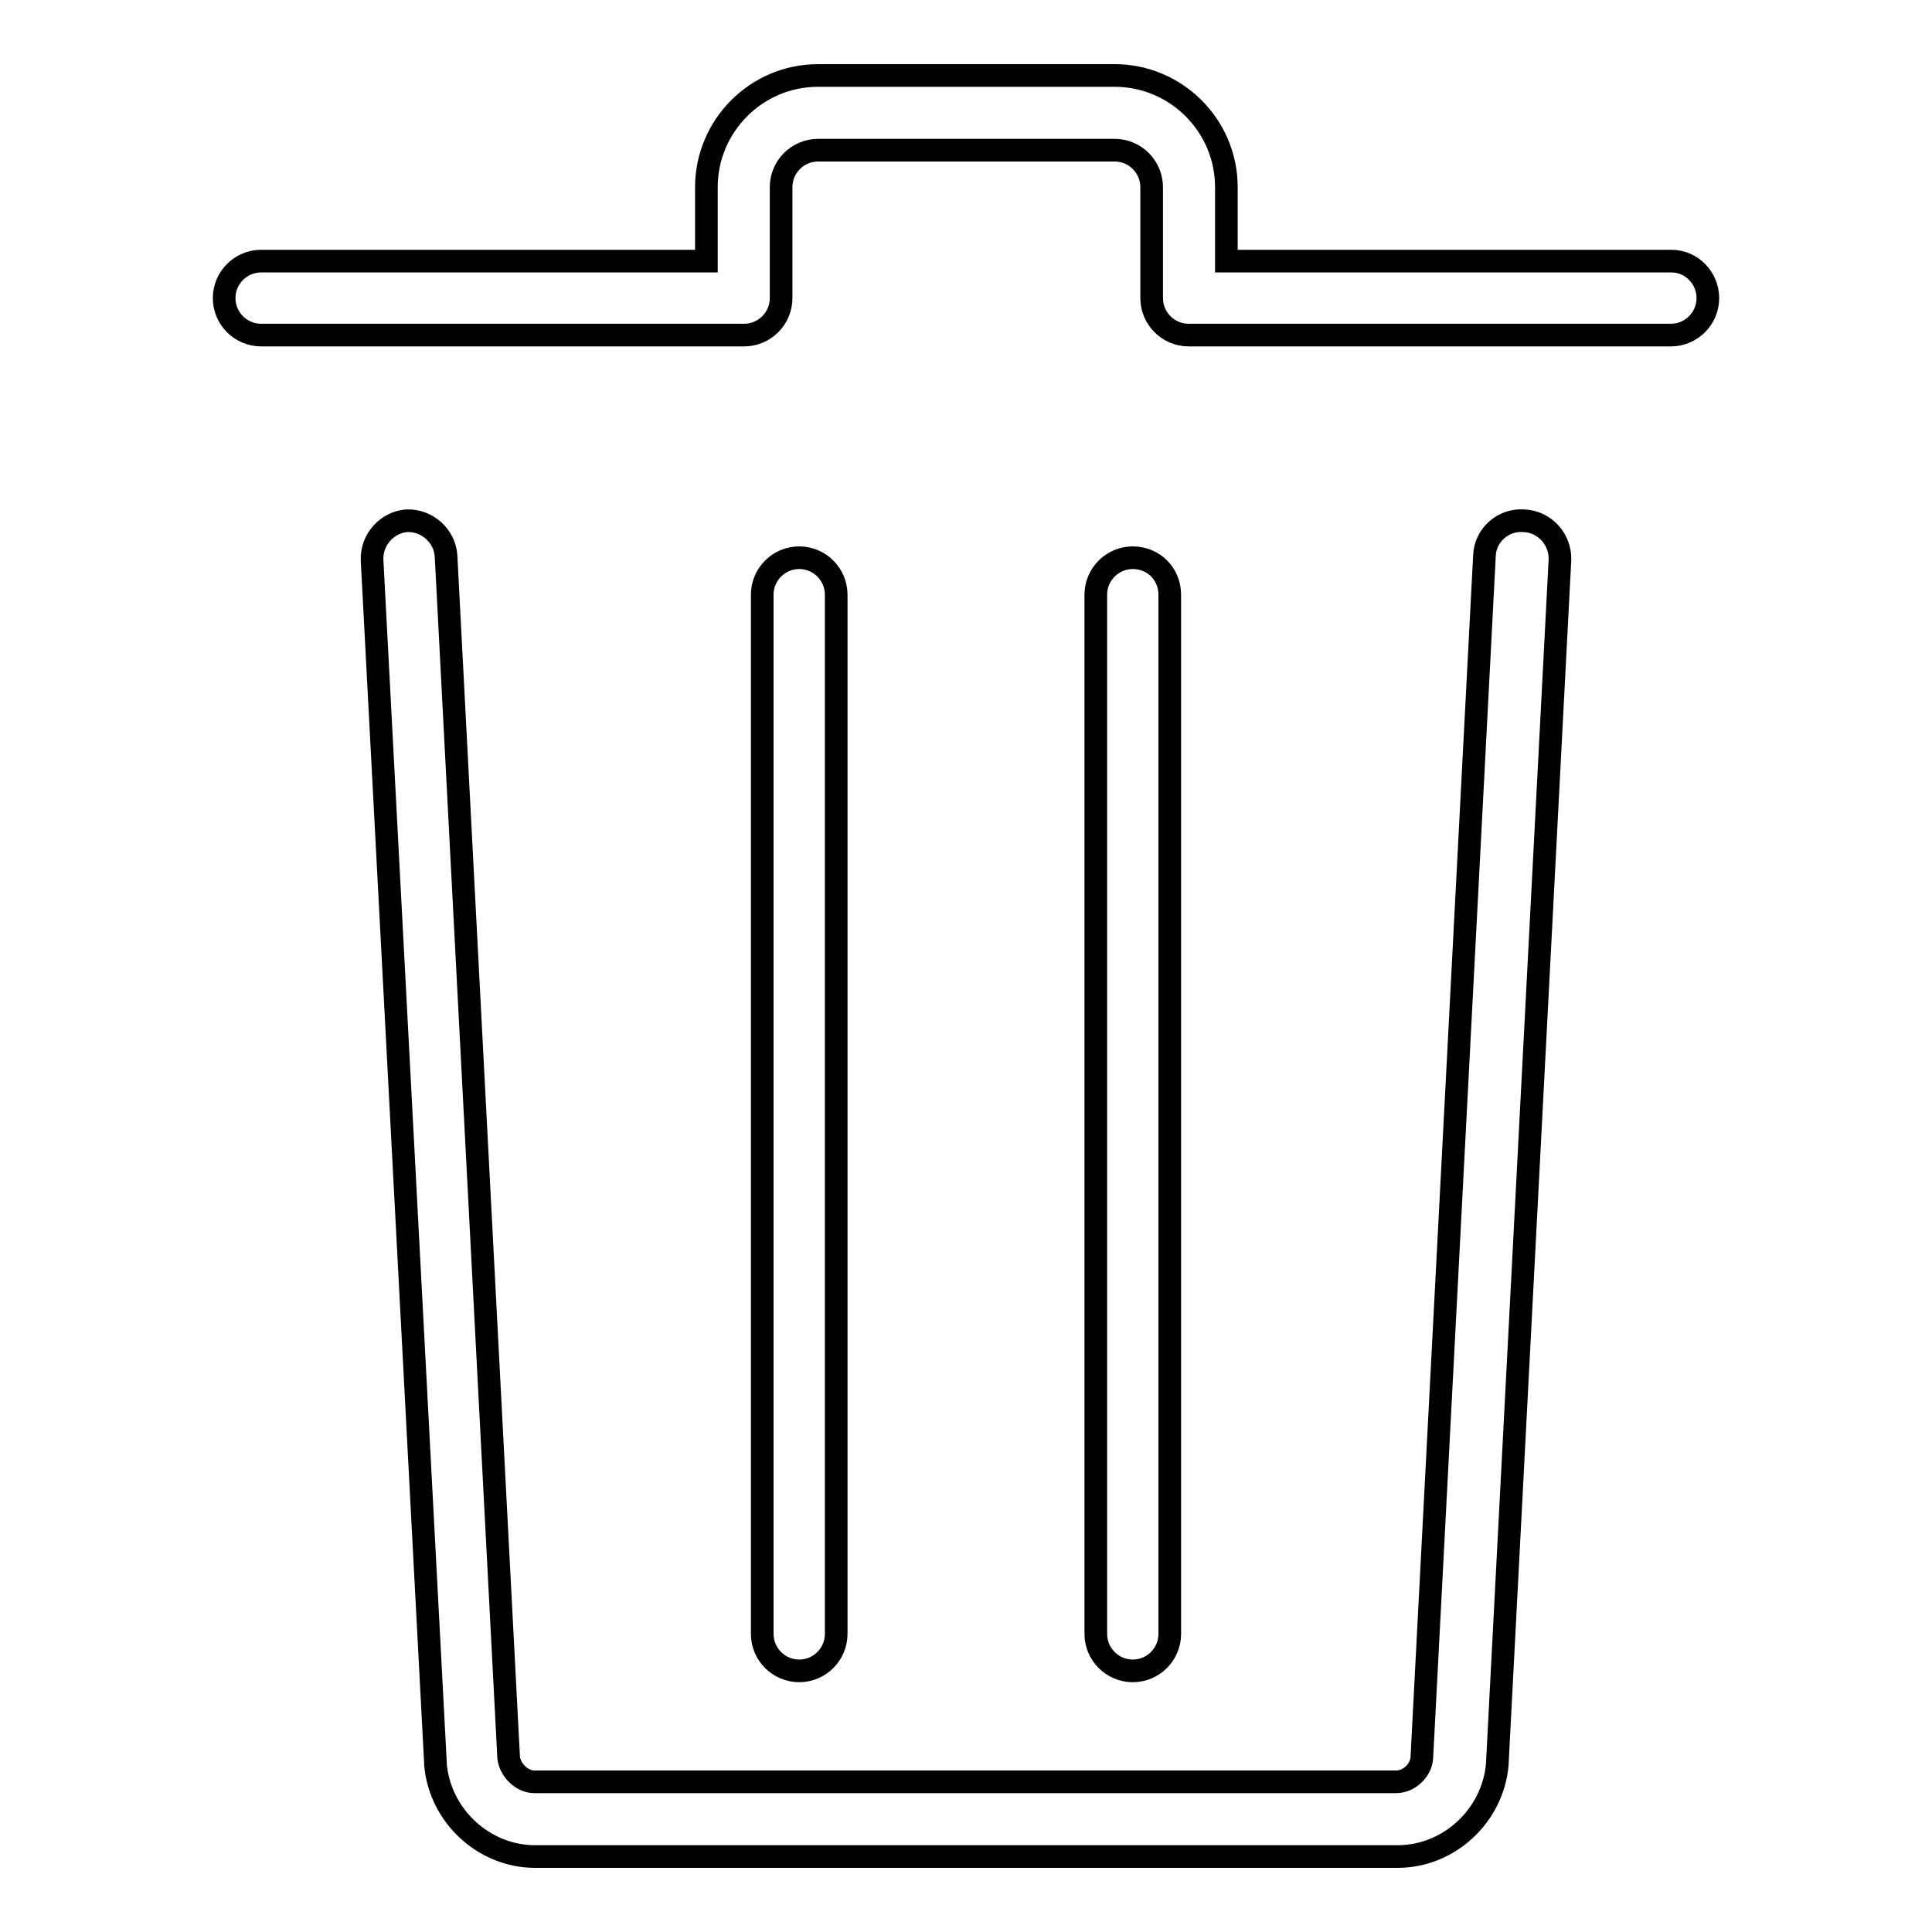 <?xml version="1.0" encoding="utf-8"?>
<!-- Svg Vector Icons : http://www.onlinewebfonts.com/icon -->
<!DOCTYPE svg PUBLIC "-//W3C//DTD SVG 1.1//EN" "http://www.w3.org/Graphics/SVG/1.1/DTD/svg11.dtd">
<svg version="1.1" xmlns="http://www.w3.org/2000/svg" xmlns:xlink="http://www.w3.org/1999/xlink" x="0px" y="0px" viewBox="0 0 256 256" enable-background="new 0 0 256 256" xml:space="preserve">
<g><g><path stroke-width="3" fill-opacity="0" stroke="#000000"  d="M206.7,74.2l-8.3,159.5v0.1c-0.6,6.8-6.4,12.2-13.2,12.2H70.9c-6.8,0-12.6-5.4-13.2-12.2l0-0.2L49.3,74.2c-0.1-2.7,2-5,4.6-5.2c2.7-0.1,5,2,5.2,4.6l8.3,159.3c0.2,1.7,1.8,3.2,3.4,3.2H185c1.7,0,3.3-1.5,3.4-3.2l8.3-159.3c0.1-2.7,2.5-4.8,5.2-4.6C204.7,69.1,206.8,71.5,206.7,74.2z M226.3,39.5c0,2.7-2.2,4.9-4.9,4.9h-63.9c-2.7,0-4.9-2.2-4.9-4.9V24.8c0-2.7-2.2-4.9-4.9-4.9h-39.3c-2.7,0-4.9,2.2-4.9,4.9v14.7c0,2.7-2.2,4.9-4.9,4.9H34.6c-2.7,0-4.9-2.2-4.9-4.9s2.2-4.9,4.9-4.9h59v-9.8c0-8.1,6.6-14.8,14.8-14.8h39.3c8.1,0,14.8,6.6,14.8,14.8v9.8h59C224.1,34.6,226.3,36.8,226.3,39.5z M155,78.8v137.7c0,2.7-2.2,4.9-4.9,4.9c-2.7,0-4.9-2.2-4.9-4.9V78.8c0-2.7,2.2-4.9,4.9-4.9C152.9,73.9,155,76.1,155,78.8z M110.8,78.8v137.7c0,2.7-2.2,4.9-4.9,4.9c-2.7,0-4.9-2.2-4.9-4.9V78.8c0-2.7,2.2-4.9,4.9-4.9C108.6,73.9,110.8,76.1,110.8,78.8z"/></g></g>
</svg>